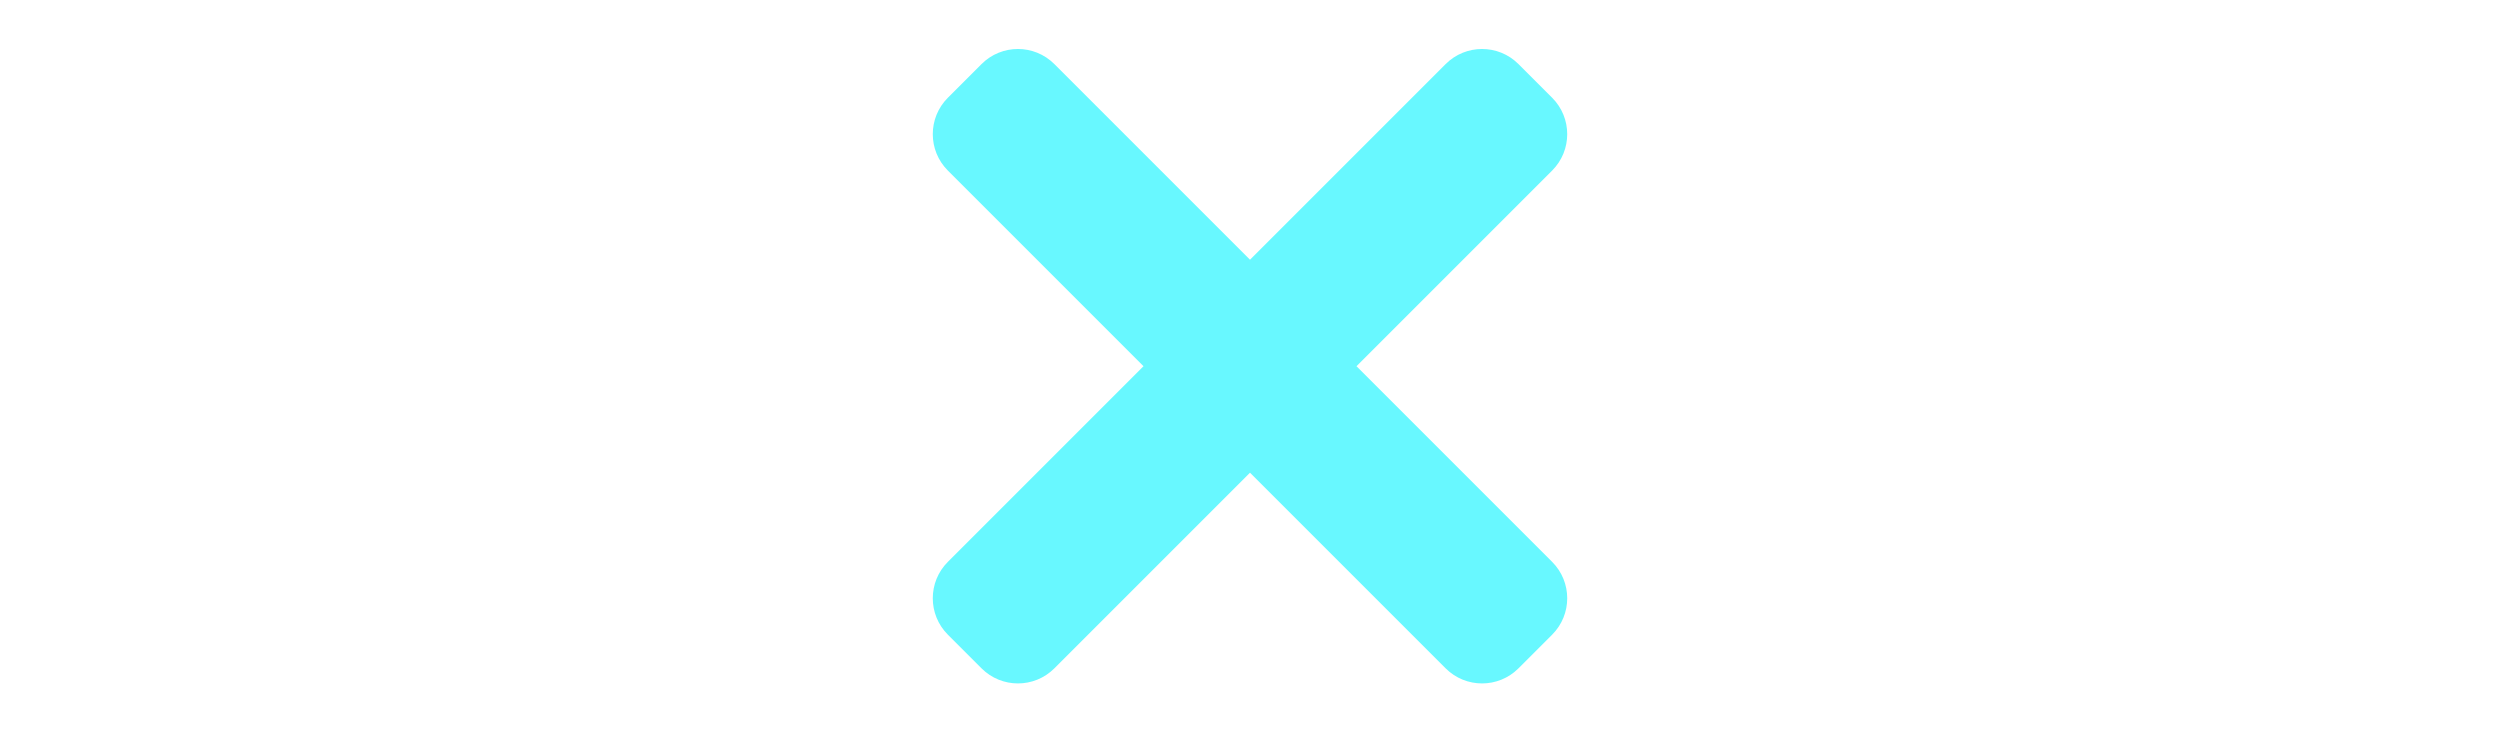 <svg id="th_fir_u2716-heavymultiplicationsymbol" width="100%" height="100%" xmlns="http://www.w3.org/2000/svg" version="1.1" xmlns:xlink="http://www.w3.org/1999/xlink" xmlns:svgjs="http://svgjs.com/svgjs" preserveAspectRatio="xMidYMid meet" viewBox="0 0 512 512" style="height:150px" data-uid="fir_u2716-heavymultiplicationsymbol" data-keyword="u2716-heavymultiplicationsymbol" data-complex="true" data-coll="fir" data-c="{&quot;2b3b47&quot;:[&quot;fir_u2716-heavymultiplicationsymbol_l_0&quot;]}" data-colors="[&quot;#2b3b47&quot;]"><defs id="SvgjsDefs9033"></defs><path id="fir_u2716-heavymultiplicationsymbol_l_0" d="M330.443 256L467.208 119.235C481.266 105.177 481.266 82.385 467.208 68.327L443.673 44.792C429.615 30.734 406.823 30.734 392.765 44.792L256 181.557L119.235 44.792C105.177 30.734 82.385 30.734 68.327 44.792L44.792 68.327C30.734 82.385 30.734 105.177 44.792 119.235L181.557 256L44.792 392.765C30.734 406.823 30.734 429.615 44.792 443.673L68.327 467.208C82.385 481.266 105.177 481.266 119.235 467.208L256 330.443L392.765 467.208C406.823 481.266 429.615 481.266 443.673 467.208L467.208 443.673C481.266 429.615 481.266 406.823 467.208 392.765L330.443 256Z " data-color-original="#2b3b47" fill="#68f8ff" class="2b3b47"></path></svg>